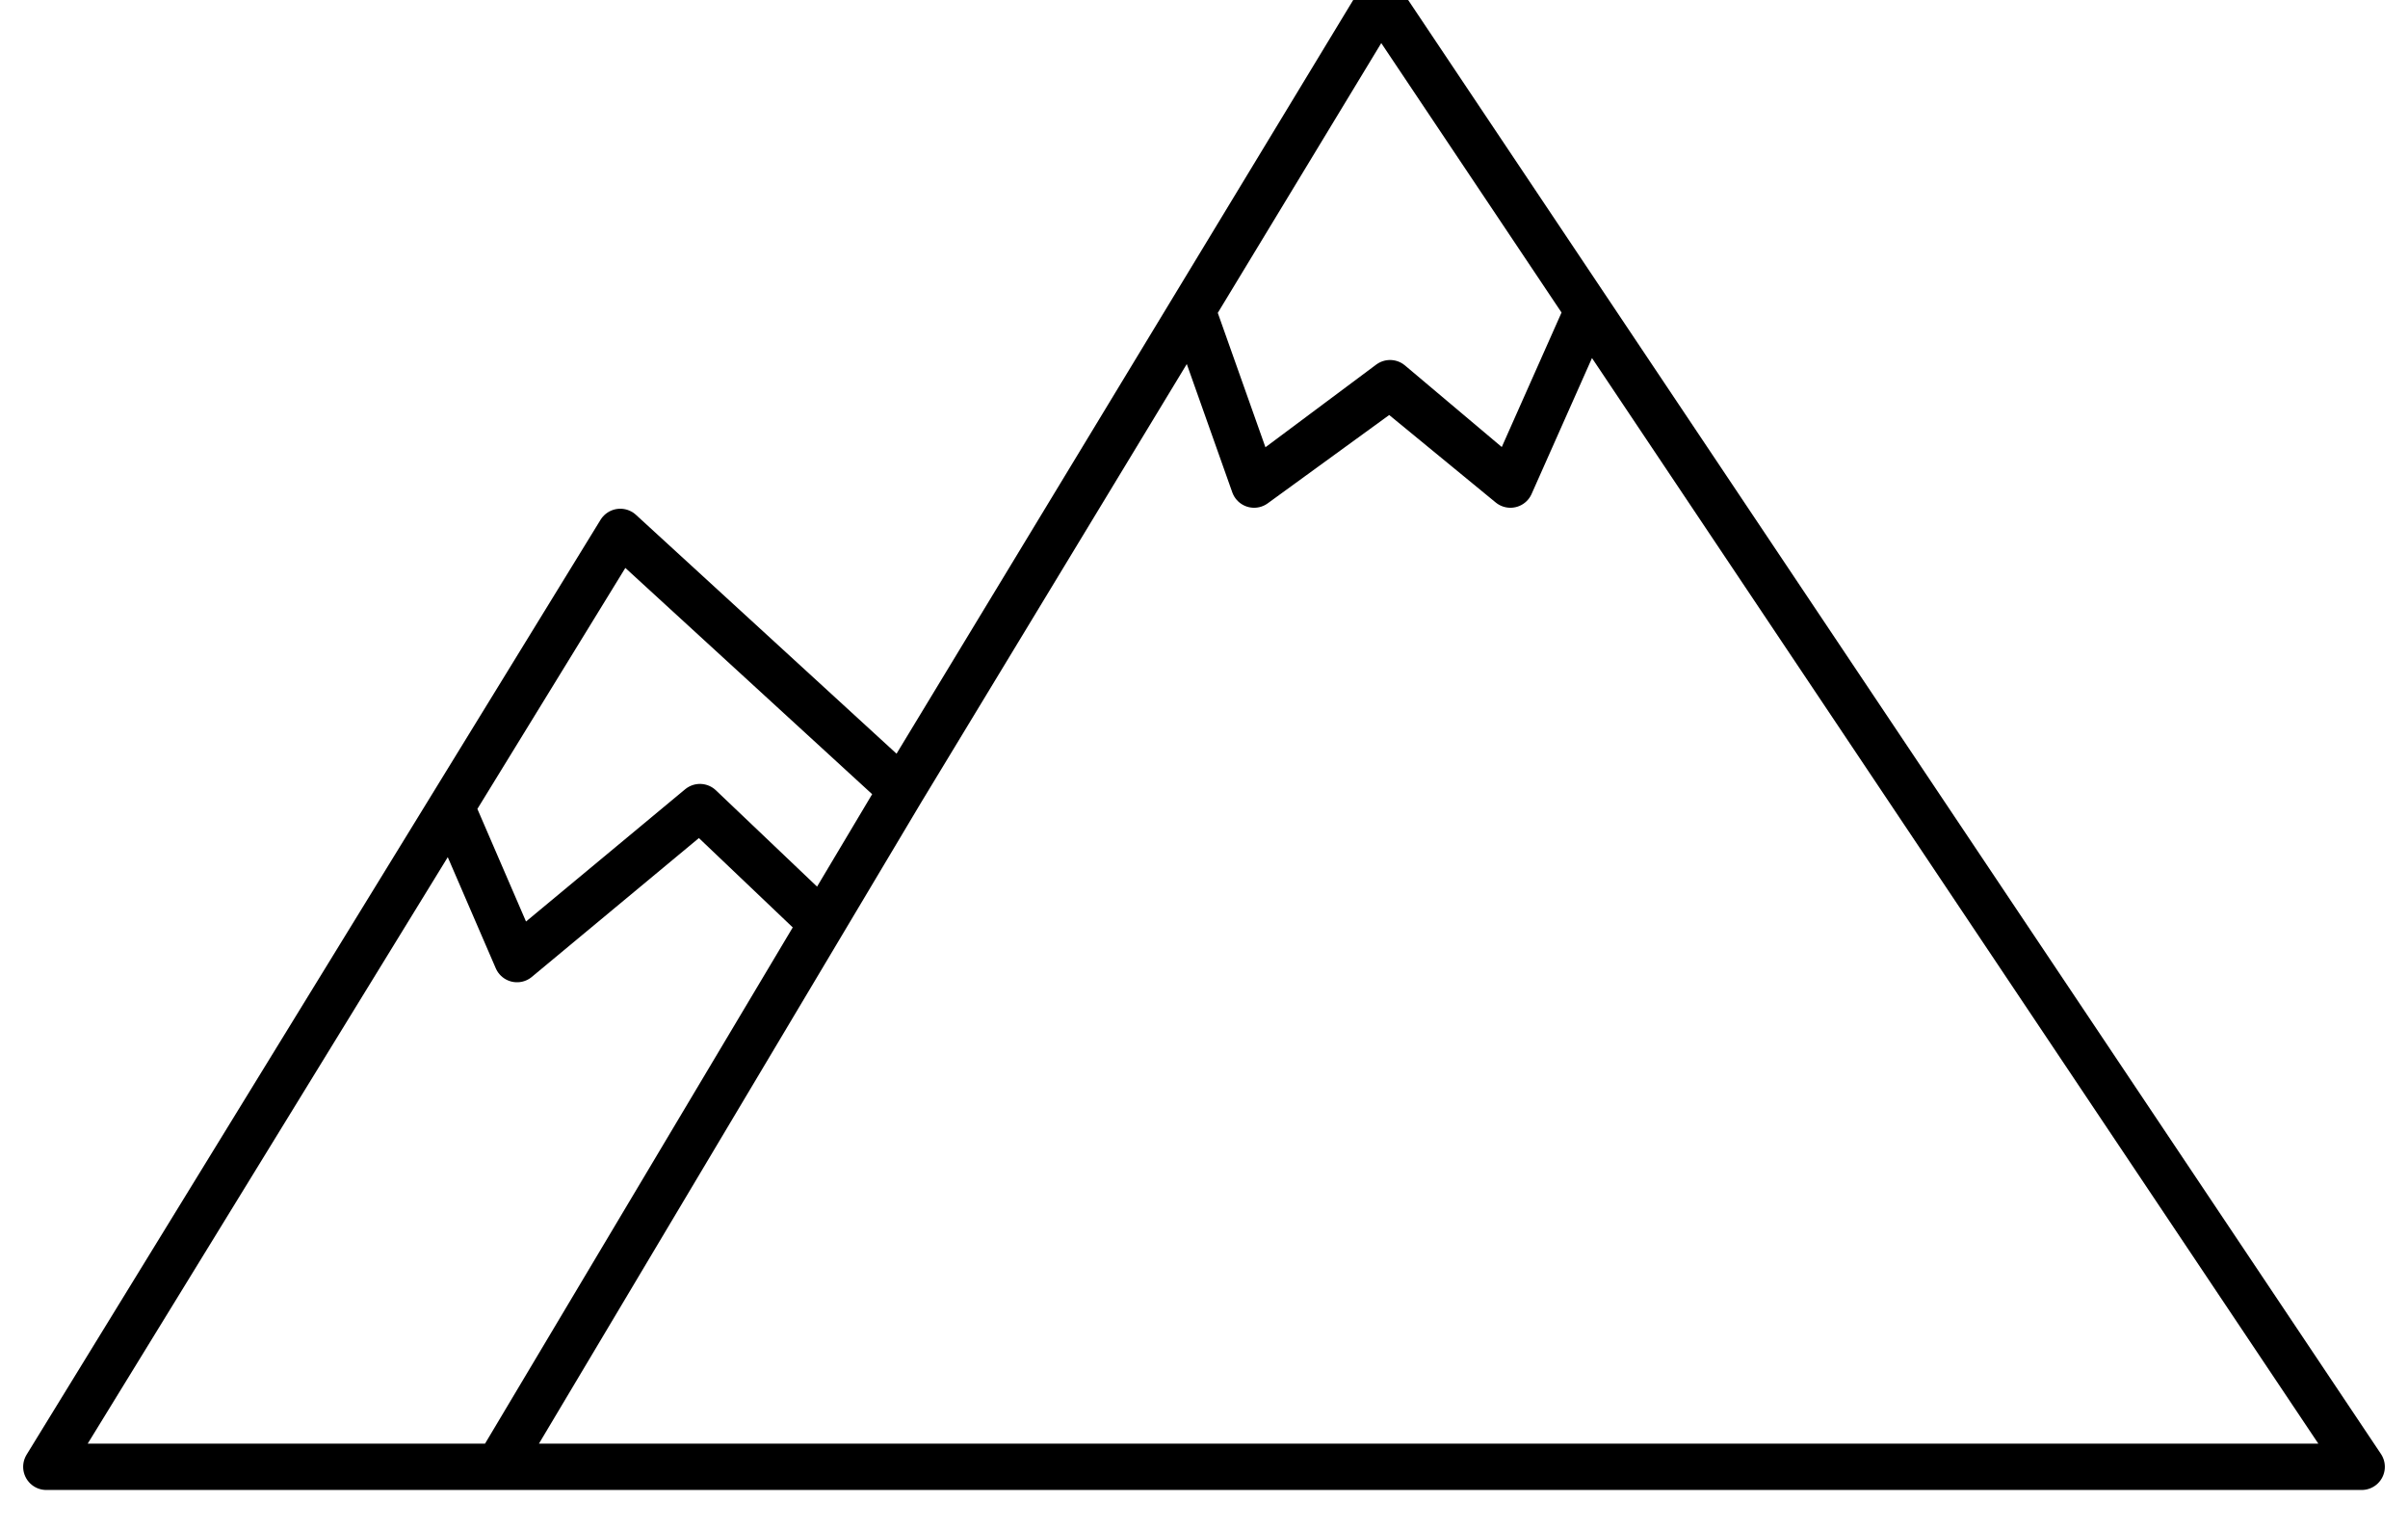 <?xml version="1.0" encoding="UTF-8"?>
<svg width="52px" height="33px" viewBox="0 0 52 33" version="1.1" xmlns="http://www.w3.org/2000/svg" xmlns:xlink="http://www.w3.org/1999/xlink">
    <!-- Generator: Sketch 61 (89581) - https://sketch.com -->
    <title>outdoor</title>
    <desc>Created with Sketch.</desc>
    <g id="Page-1" stroke="none" stroke-width="1" fill="none" fill-rule="evenodd" stroke-linecap="round" stroke-linejoin="round">
        <g id="ICONS" transform="translate(-1495, -148)" stroke="#000000">
            <path d="M1496,179.667 L1508.395,159.483 L1514.472,165.052 L1524.807,148 L1546,179.667 L1496,179.667 Z M1520.747,154.698 L1522.082,158.462 L1525.018,156.272 L1527.617,158.462 L1529.29,154.698 C1528.174,157.207 1527.617,158.462 1527.617,158.462 C1527.617,158.462 1526.751,157.75 1525.018,156.328 L1522.082,158.462 L1520.747,154.698 Z M1512.753,167.935 L1510.115,165.424 L1506.165,168.706 L1504.747,165.424 L1506.165,168.706 L1510.115,165.424 L1512.753,167.935 Z M1505.758,179.667 L1514.472,165.052 L1505.758,179.667 Z" id="outdoor"></path>
        </g>
    </g>
</svg>